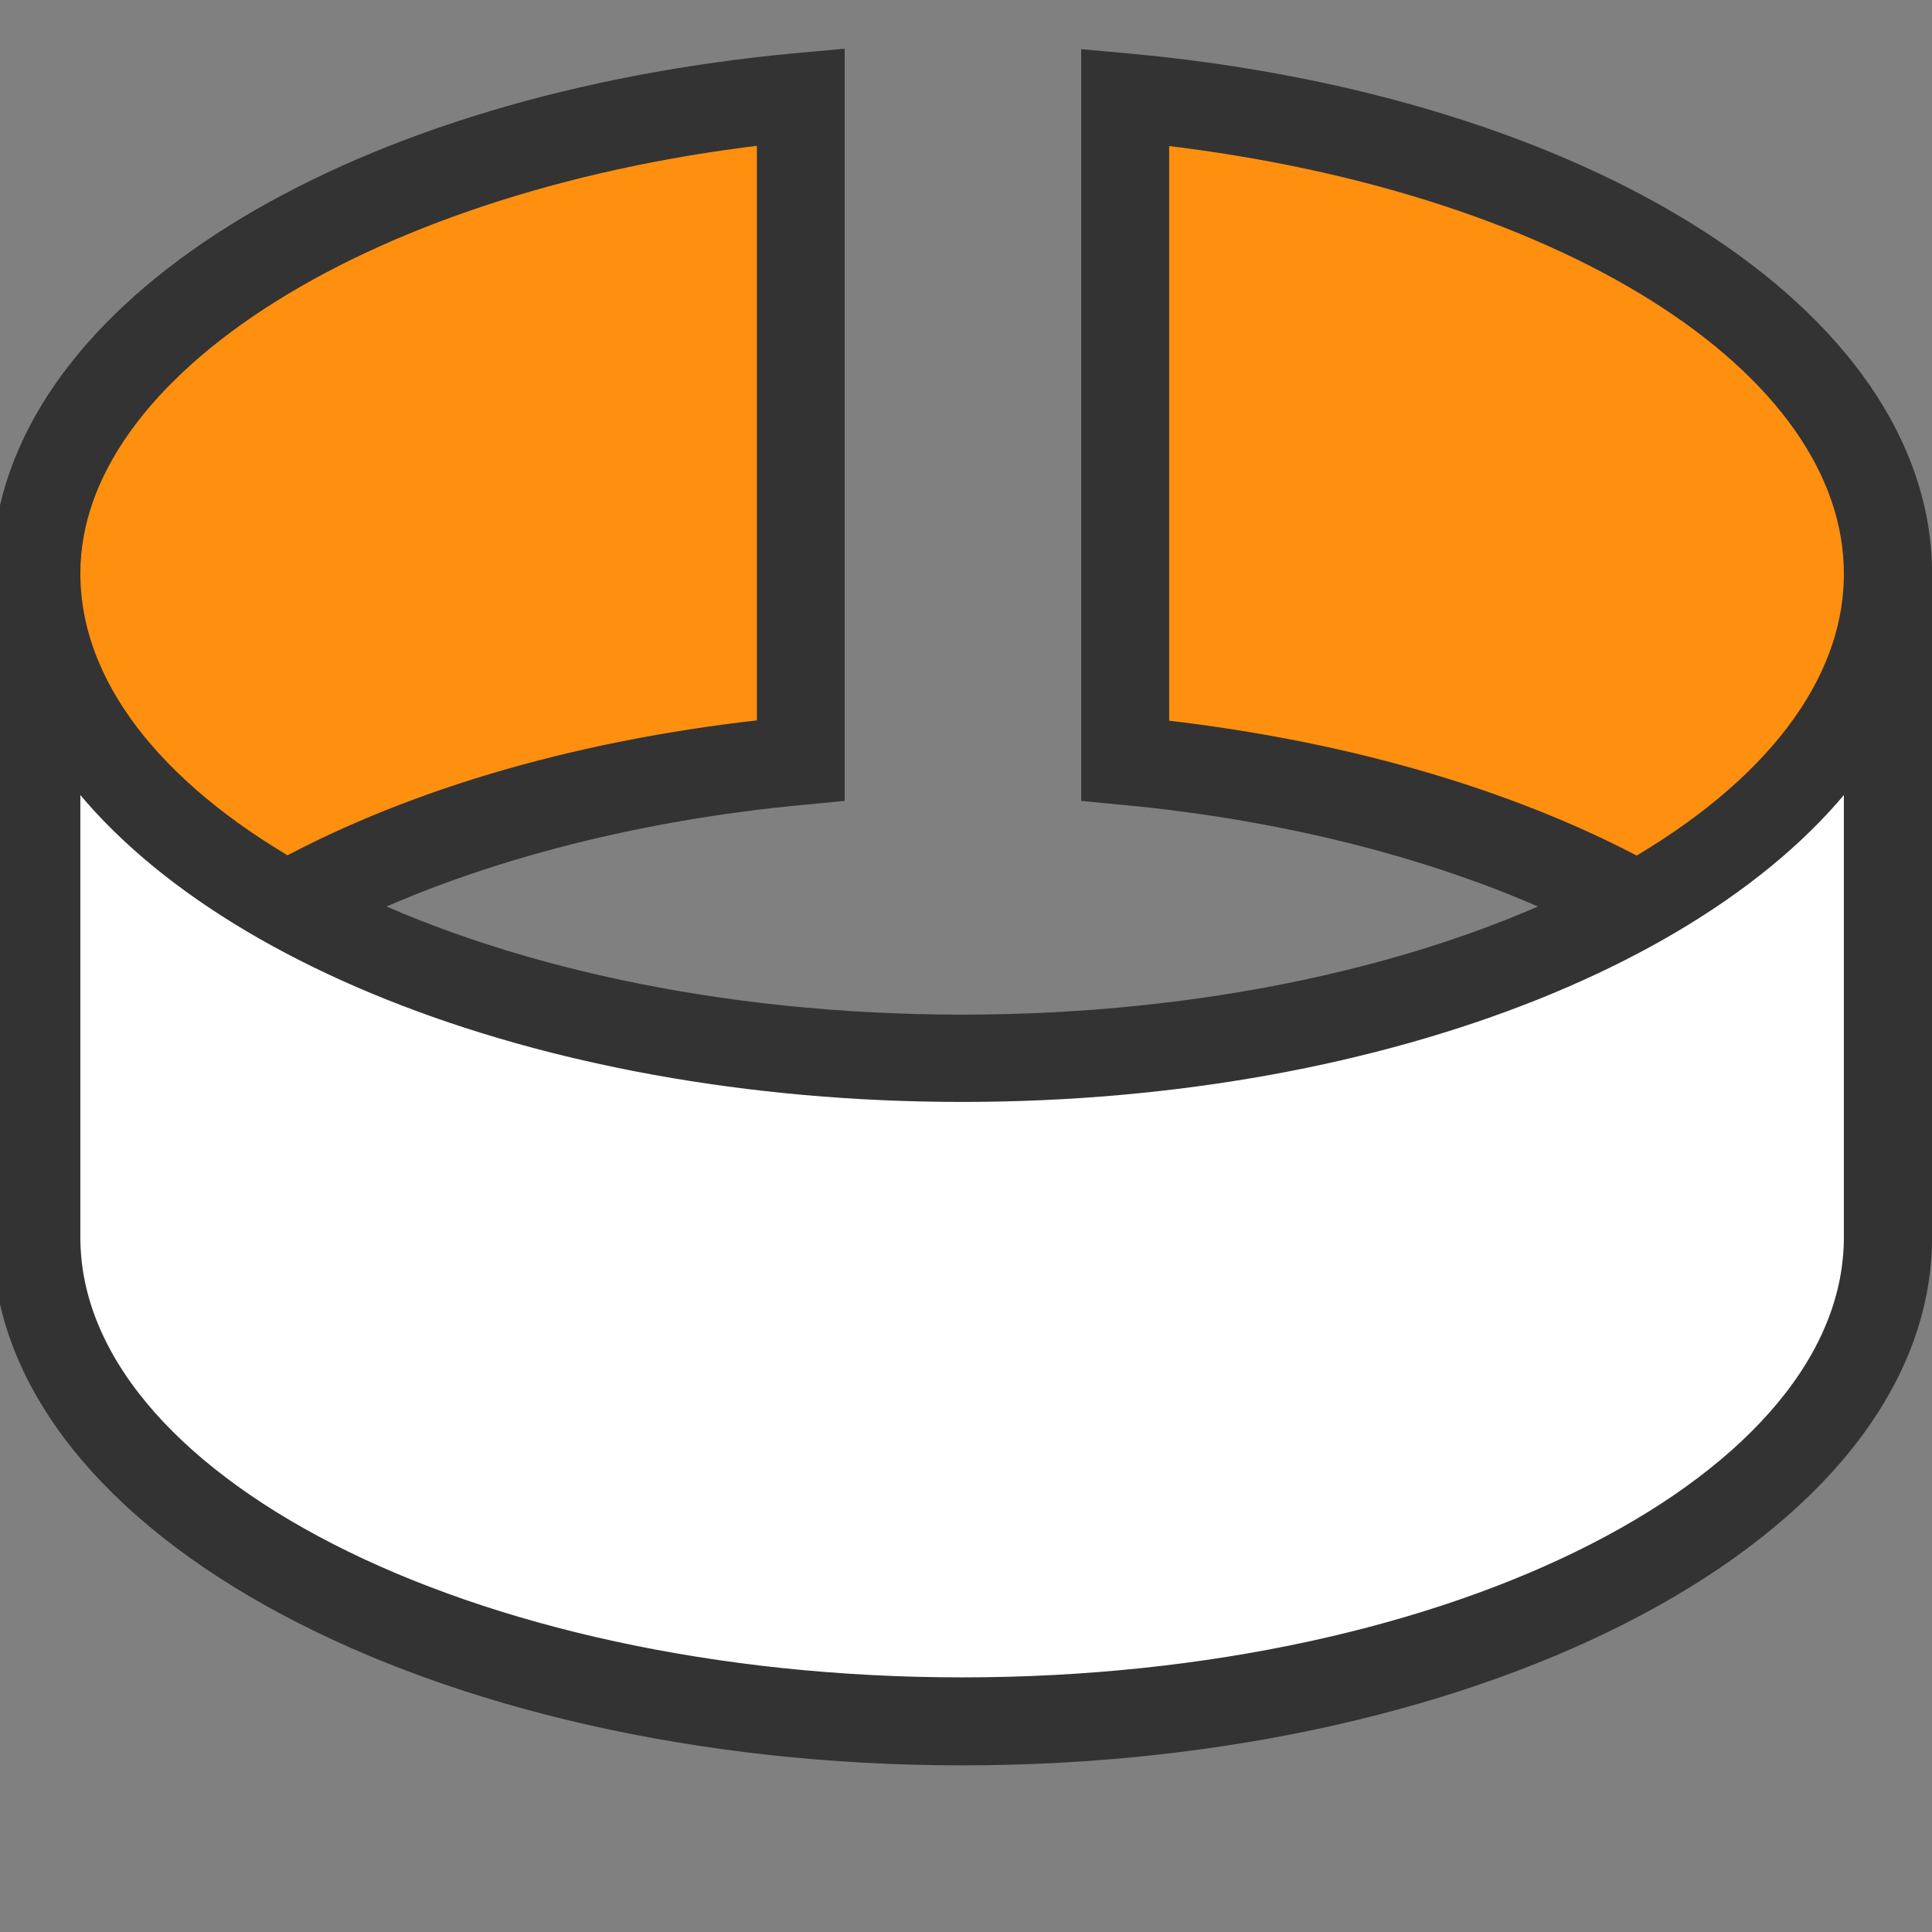 <?xml version="1.0" encoding="UTF-8"?>
<svg xmlns="http://www.w3.org/2000/svg" xmlns:xlink="http://www.w3.org/1999/xlink" width="33px" height="33px" viewBox="0 0 33 33" version="1.1">
<rect x="0" y="0" width="33" height="33" fill="#808080" stroke="none"/>
<g id="surface1">
<path style=" stroke:none;fill-rule:nonzero;fill:rgb(100%,100%,100%);fill-opacity:1;" d="M 32.246 9.801 L 32.246 21.133 C 32.246 25.699 25.164 29.402 16.434 29.402 C 7.703 29.402 0.621 25.699 0.621 21.133 L 0.621 9.801 C 0.621 11.992 2.258 13.984 4.918 15.469 C 7.801 17.074 11.895 18.07 16.434 18.07 C 20.977 18.07 25.066 17.066 27.957 15.469 C 30.617 13.984 32.246 11.992 32.246 9.801 Z M 32.246 9.801 "/>
<path style=" stroke:none;fill-rule:nonzero;fill:rgb(100%,56.078%,5.882%);fill-opacity:1;" d="M 19.219 1.656 C 26.625 2.344 32.246 5.73 32.246 9.793 C 32.246 11.984 30.609 13.98 27.949 15.465 C 25.668 14.195 22.633 13.305 19.219 12.988 Z M 19.219 1.656 "/>
<path style=" stroke:none;fill-rule:nonzero;fill:rgb(100%,56.078%,5.882%);fill-opacity:1;" d="M 13.684 1.656 L 13.684 12.988 C 10.25 13.301 7.199 14.195 4.918 15.469 C 2.258 13.984 0.621 12 0.621 9.801 C 0.621 5.723 6.258 2.336 13.684 1.656 Z M 13.684 1.656 "/>
<path style="fill-rule:nonzero;fill:rgb(20%,20%,20%);fill-opacity:1;stroke-width:12;stroke-linecap:butt;stroke-linejoin:miter;stroke:rgb(20%,20%,20%);stroke-opacity:1;stroke-miterlimit:10;" d="M 291.726 19.827 L 285.807 19.295 L 285.807 201.823 L 290.72 202.296 C 336.115 206.499 378.788 217.921 412.228 234.612 C 370.028 255.623 312.382 268.584 248.994 268.584 C 185.606 268.584 128.078 255.623 85.819 234.612 C 119.318 217.921 162.228 206.499 207.682 202.296 L 212.595 201.823 L 212.595 19.176 L 206.676 19.709 C 94.105 30.125 11.009 80.315 4.38 140.684 L 4.025 140.684 L 4.025 320.194 C 4.025 392.282 113.873 450.876 248.994 450.876 C 384.115 450.876 494.022 392.282 494.022 320.194 L 494.022 148.497 C 494.022 84.813 408.913 30.599 291.726 19.827 Z M 296.579 191.88 L 296.579 31.072 C 405.125 42.614 483.191 91.501 483.191 148.497 C 483.191 179.096 460.701 207.09 423.71 228.279 C 388.909 209.517 345.111 197.029 296.579 191.88 Z M 201.882 31.013 L 201.882 191.821 C 153.113 196.792 109.197 209.28 74.278 228.22 C 37.287 206.972 14.796 178.977 14.796 148.378 C 14.796 92.33 94.815 42.377 201.882 31.013 Z M 483.191 320.194 C 483.191 386.304 378.078 440.104 248.994 440.104 C 119.91 440.104 14.796 386.304 14.796 320.194 L 14.796 186.908 C 45.573 240.294 138.909 279.179 248.994 279.179 C 359.079 279.179 452.415 240.294 483.191 186.908 Z M 483.191 320.194 " transform="matrix(0.066,0,0,0.066,0,0)"/>
</g>
</svg>
